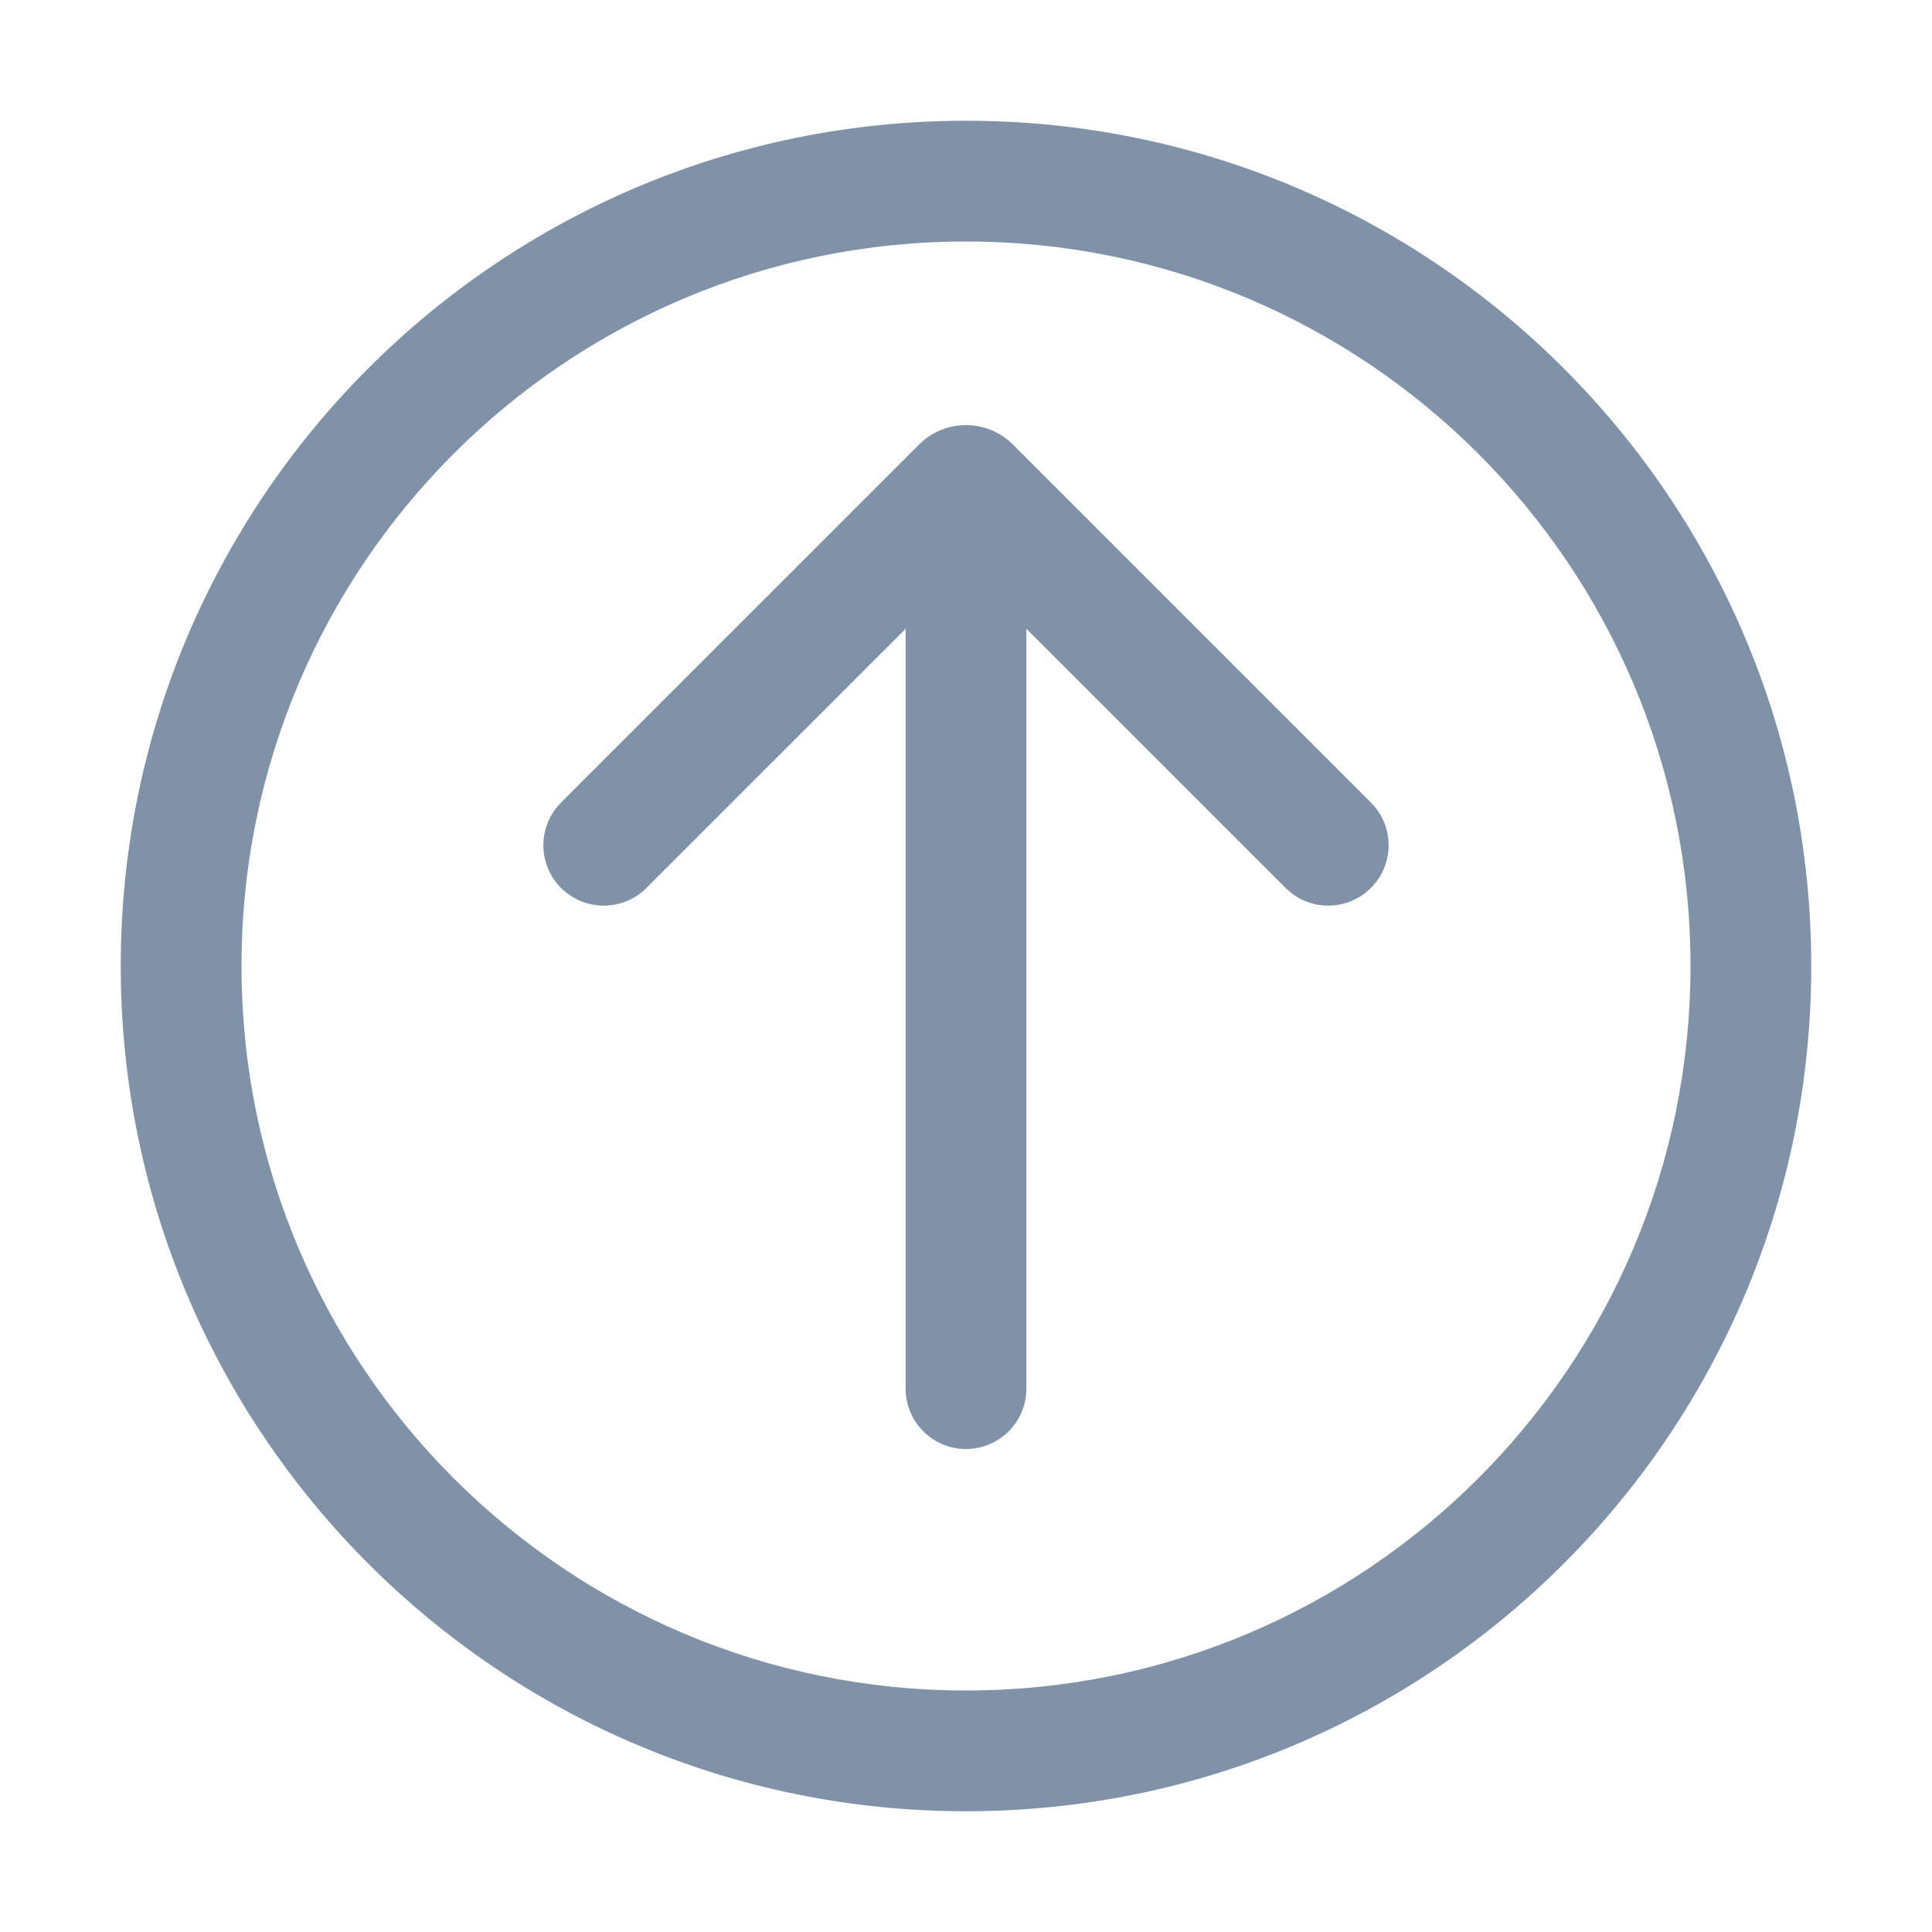 <svg width="56" height="56" viewBox="0 0 56 56" fill="none" xmlns="http://www.w3.org/2000/svg">
<path d="M29.75 18.225L37.263 25.737C37.946 26.421 39.054 26.421 39.737 25.737C40.421 25.054 40.421 23.946 39.737 23.262L29.361 12.886C28.609 12.134 27.391 12.134 26.639 12.886L16.263 23.262C15.579 23.946 15.579 25.054 16.263 25.737C16.946 26.421 18.054 26.421 18.737 25.737L26.25 18.225L26.25 40.25C26.25 41.217 27.034 42 28 42C28.966 42 29.75 41.217 29.75 40.25L29.75 18.225Z" fill="#012651" fill-opacity="0.5"/>
<path d="M3.5 28C3.5 14.469 14.469 3.5 28 3.5C41.531 3.5 52.5 14.469 52.5 28C52.5 41.531 41.531 52.5 28 52.5C14.469 52.5 3.5 41.531 3.5 28ZM28 7C16.402 7 7 16.402 7 28C7 39.598 16.402 49 28 49C39.598 49 49 39.598 49 28C49 16.402 39.598 7 28 7Z" fill="#012651" fill-opacity="0.5"/>
</svg>
